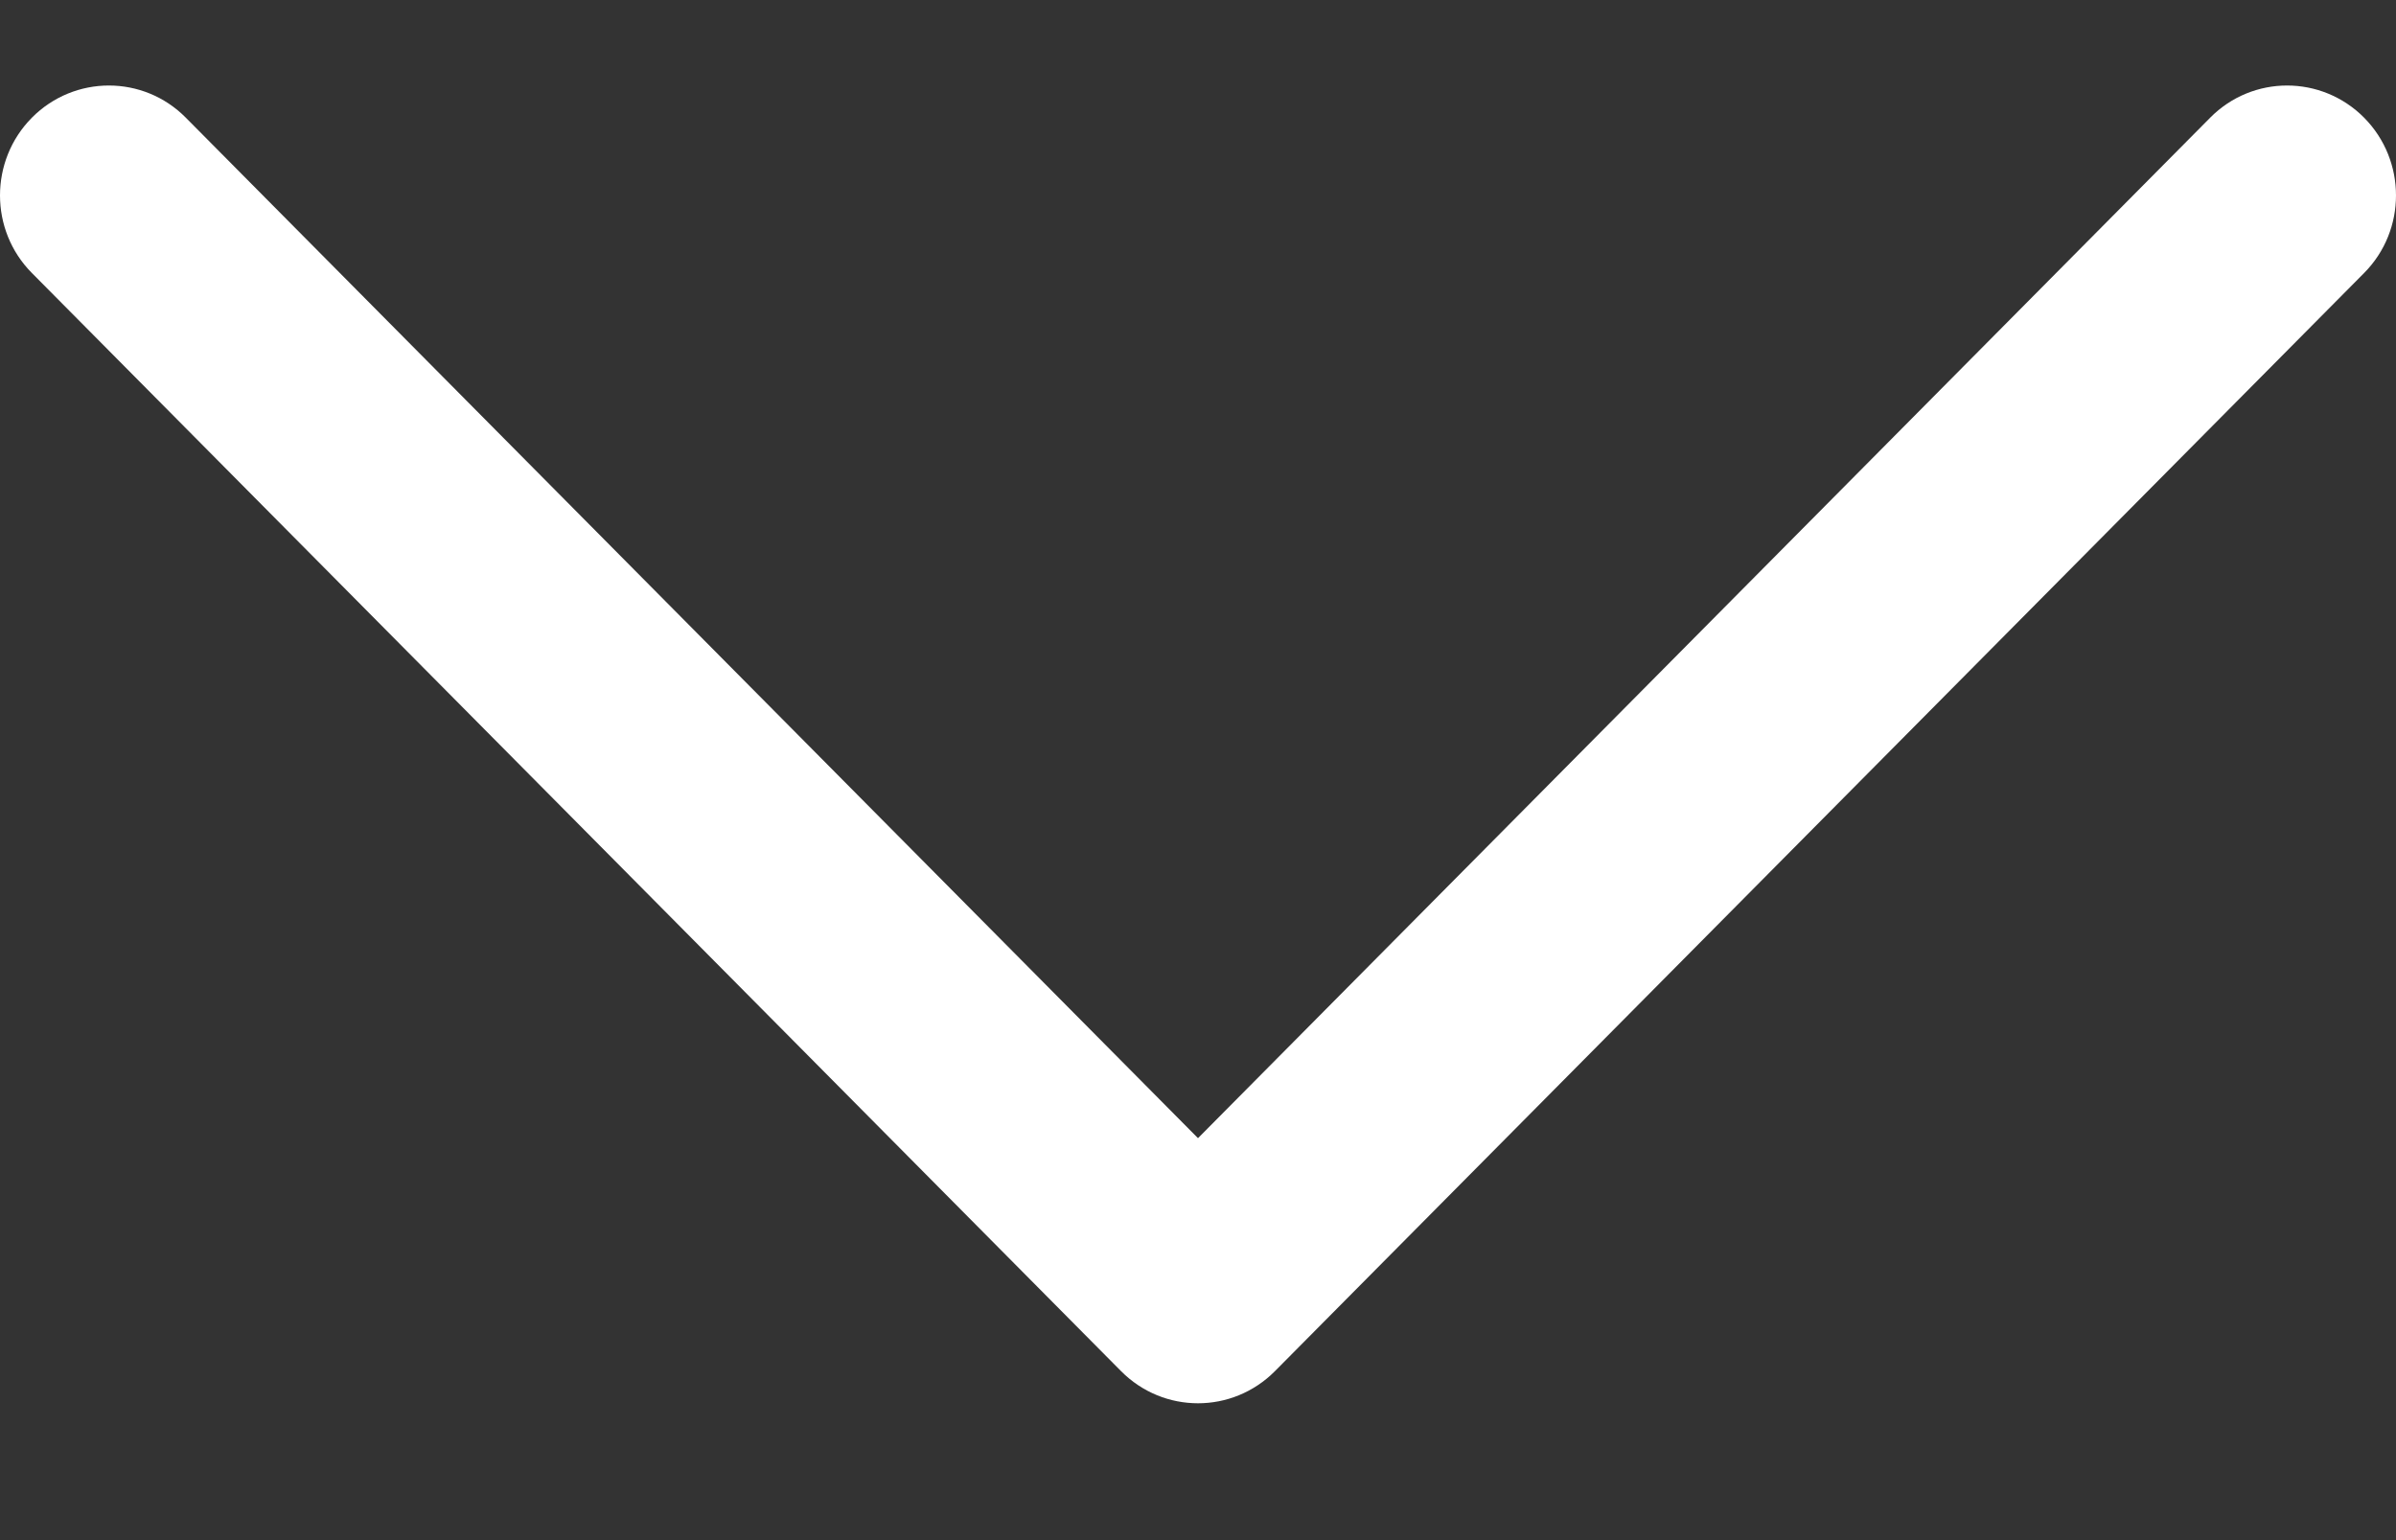 <svg width="14" height="9" viewBox="0 0 14 9" fill="none" xmlns="http://www.w3.org/2000/svg">
<rect x="0" y="0" width="14" height="9" fill="#333333" stroke="none"/>
<path fill-rule="evenodd" clip-rule="evenodd" d="M0.186 0.688C0.435 0.437 0.838 0.437 1.086 0.688L7 6.651L12.914 0.688C13.162 0.437 13.565 0.437 13.814 0.688C14.062 0.939 14.062 1.345 13.814 1.595L7.45 8.012C7.201 8.263 6.799 8.263 6.55 8.012L0.186 1.595C-0.062 1.345 -0.062 0.939 0.186 0.688Z" fill="white"/>
</svg>
